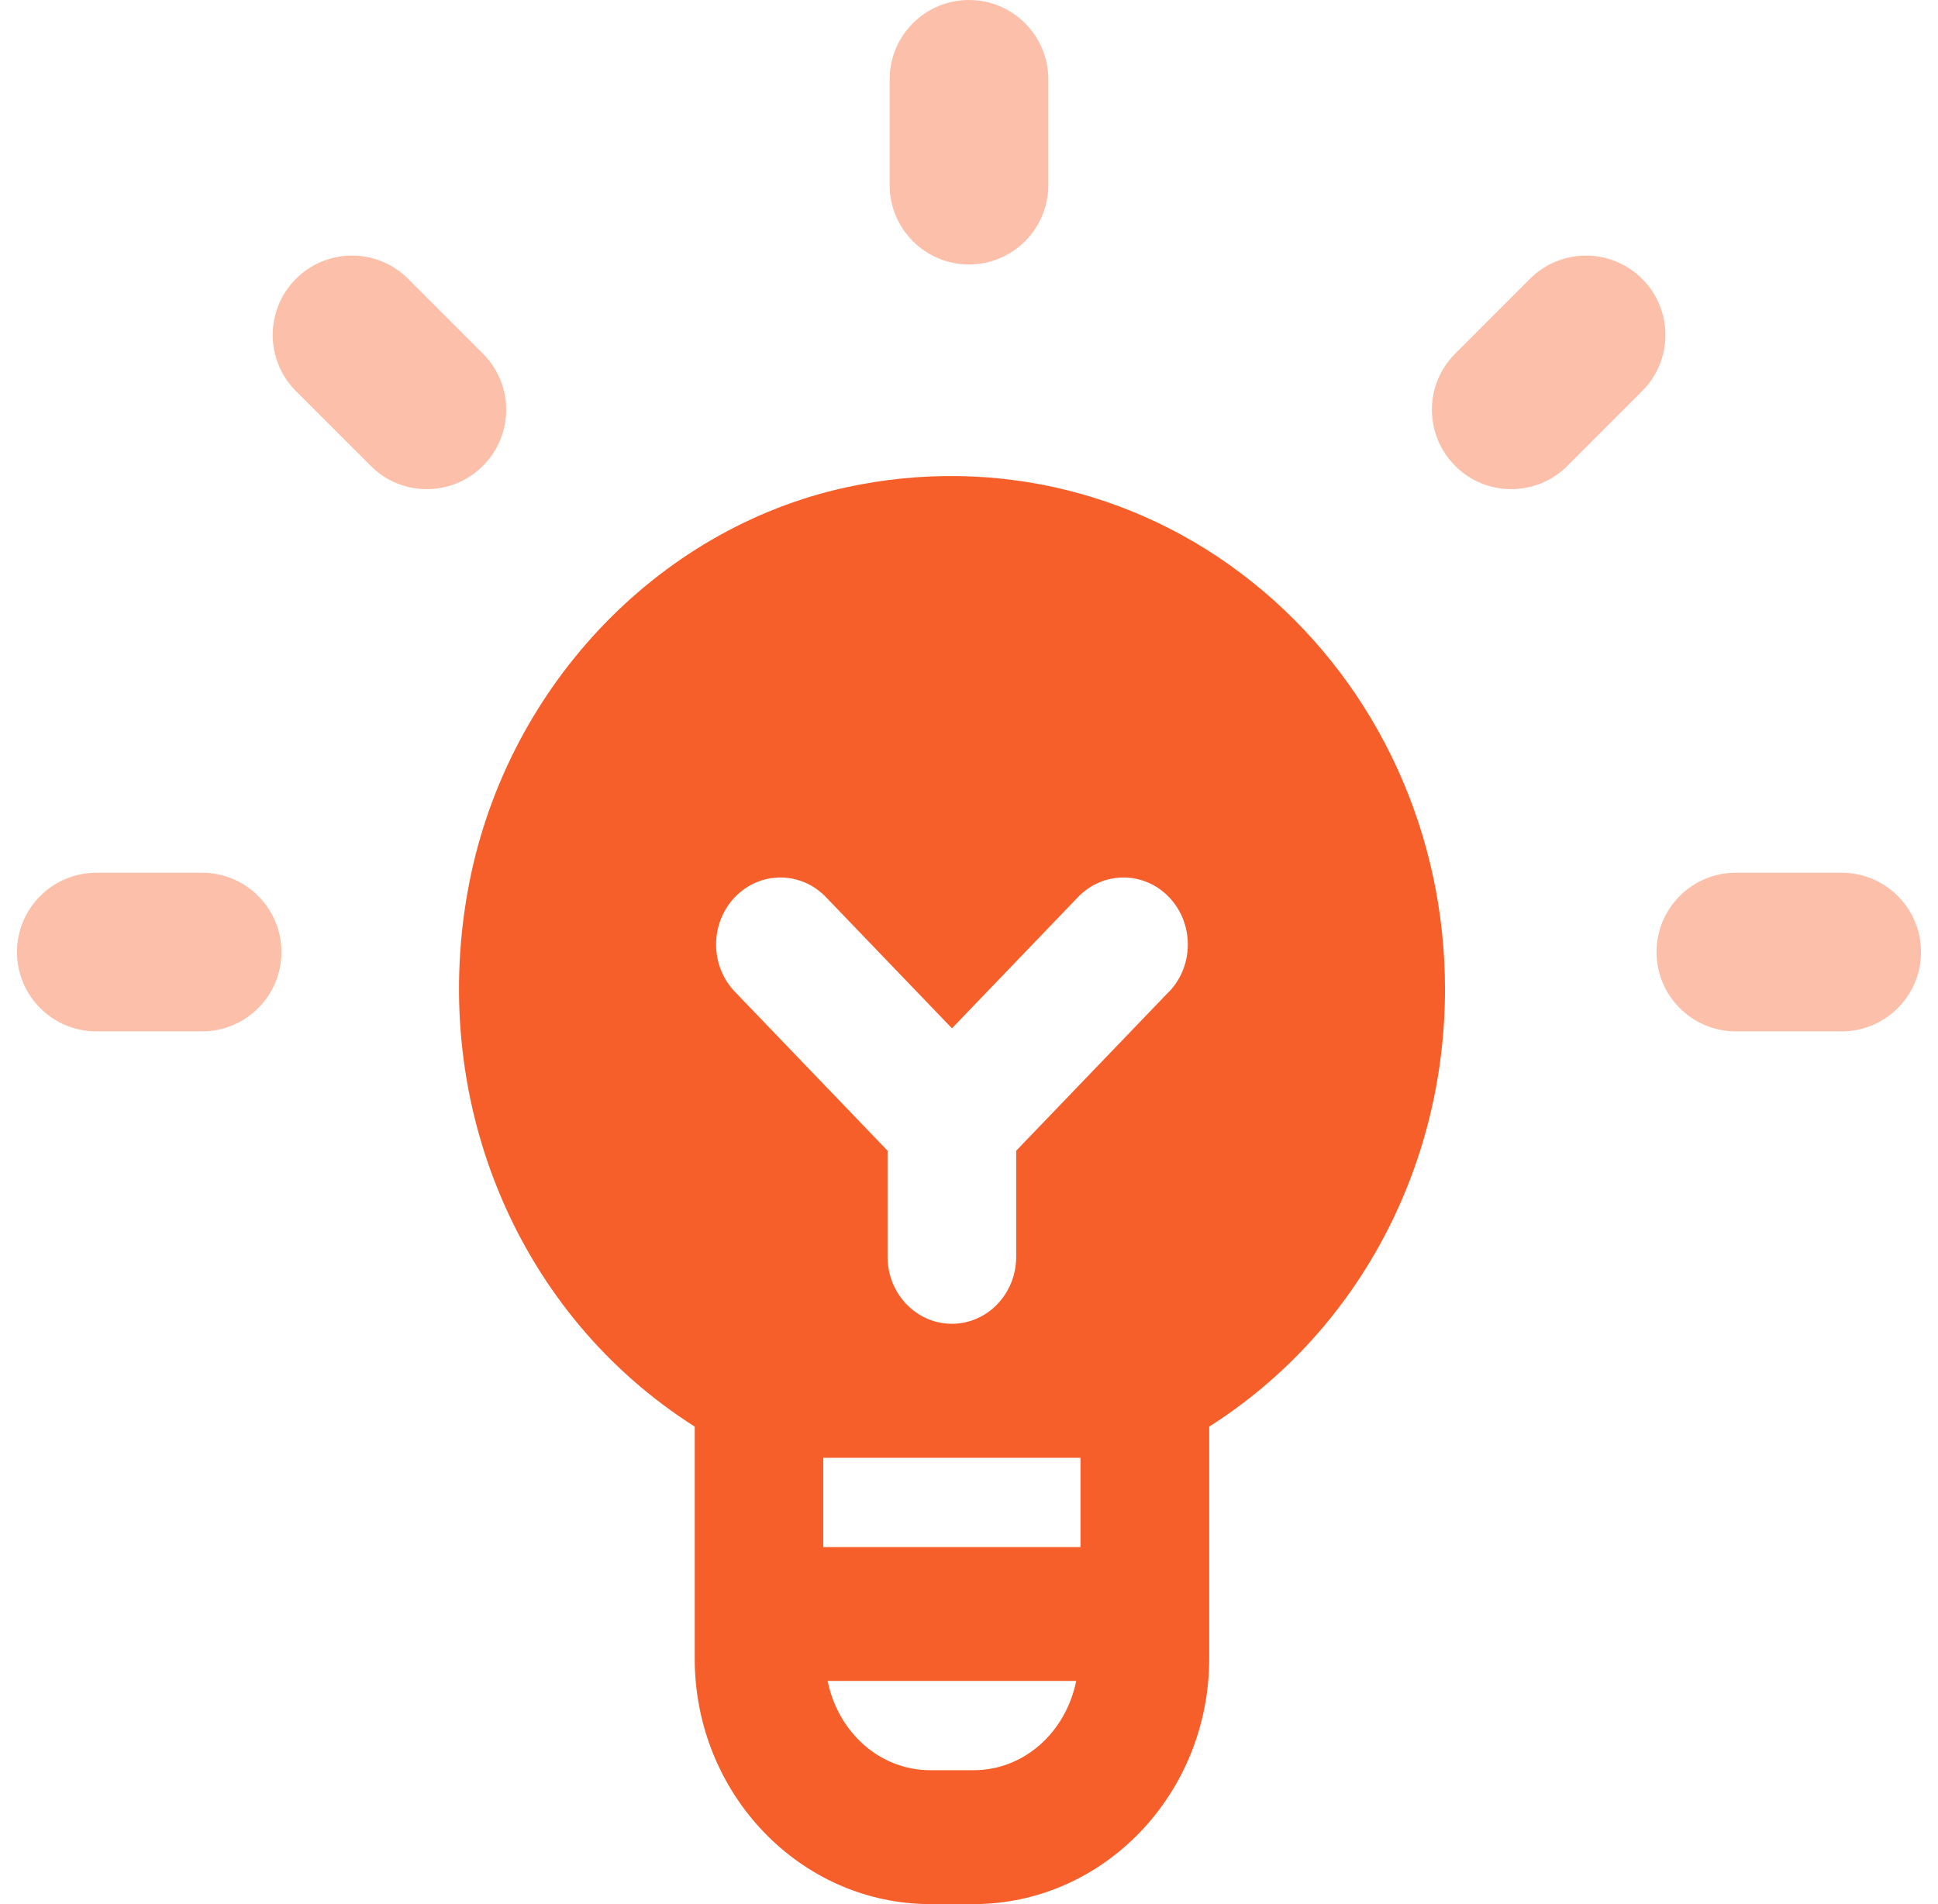<svg width="57" height="56" viewBox="0 0 57 56" fill="none" xmlns="http://www.w3.org/2000/svg">
<g clip-path="url(#clip0_542_2345)">
<path opacity="0.4" d="M28.5 7.778C27.212 7.778 26.166 6.732 26.166 5.444V2.333C26.166 1.045 27.212 0 28.5 0C29.788 0 30.833 1.045 30.833 2.333V5.444C30.833 6.732 29.788 7.778 28.5 7.778Z" fill="#F75F2A"/>
<path opacity="0.4" d="M44.448 14.386C43.85 14.386 43.253 14.159 42.799 13.701C41.887 12.79 41.887 11.312 42.799 10.401L44.998 8.201C45.91 7.289 47.388 7.289 48.299 8.201C49.211 9.113 49.211 10.59 48.299 11.502L46.1 13.701C45.646 14.156 45.045 14.386 44.448 14.386Z" fill="#F75F2A"/>
<path opacity="0.4" d="M54.167 30.333H51.056C49.767 30.333 48.722 29.288 48.722 28C48.722 26.712 49.767 25.667 51.056 25.667H54.167C55.455 25.667 56.5 26.712 56.5 28C56.5 29.288 55.455 30.333 54.167 30.333Z" fill="#F75F2A"/>
<path opacity="0.4" d="M12.553 14.386C11.955 14.386 11.358 14.159 10.904 13.701L8.704 11.502C7.793 10.59 7.793 9.113 8.704 8.201C9.616 7.289 11.094 7.289 12.005 8.201L14.205 10.401C15.116 11.312 15.116 12.79 14.205 13.701C13.75 14.156 13.15 14.386 12.553 14.386Z" fill="#F75F2A"/>
<path opacity="0.4" d="M5.944 30.333H2.833C1.545 30.333 0.5 29.288 0.5 28C0.5 26.712 1.545 25.667 2.833 25.667H5.944C7.232 25.667 8.278 26.712 8.278 28C8.278 29.288 7.232 30.333 5.944 30.333Z" fill="#F75F2A"/>
<path d="M37.139 17.372C33.731 14.489 29.268 13.384 24.892 14.332C19.276 15.552 14.8 20.333 13.753 26.227C12.633 32.525 15.296 38.697 20.433 41.957V48.781C20.433 52.763 23.546 56 27.369 56H28.63C32.455 56 35.565 52.763 35.565 48.781V41.957C39.872 39.222 42.5 34.397 42.5 29.091C42.5 24.526 40.545 20.254 37.141 17.372H37.139ZM28.627 52.062H27.366C25.851 52.062 24.642 50.923 24.342 49.437H31.653C31.353 50.923 30.143 52.062 28.63 52.062H28.627ZM31.779 45.499H24.214V42.874H31.779V45.499ZM34.377 29.17L29.888 33.843V36.964C29.888 38.051 29.041 38.933 27.997 38.933C26.953 38.933 26.105 38.051 26.105 36.964V33.843L21.616 29.17C20.877 28.401 20.877 27.154 21.616 26.384C22.355 25.615 23.553 25.615 24.292 26.384L27.999 30.243L31.706 26.384C32.445 25.615 33.643 25.615 34.382 26.384C35.121 27.154 35.121 28.401 34.382 29.17H34.377Z" fill="#F75F2A"/>
</g>
<defs>
<clipPath id="clip0_542_2345">
<rect width="56" height="56" fill="white" transform="translate(0.5)"/>
</clipPath>
</defs>
</svg>
